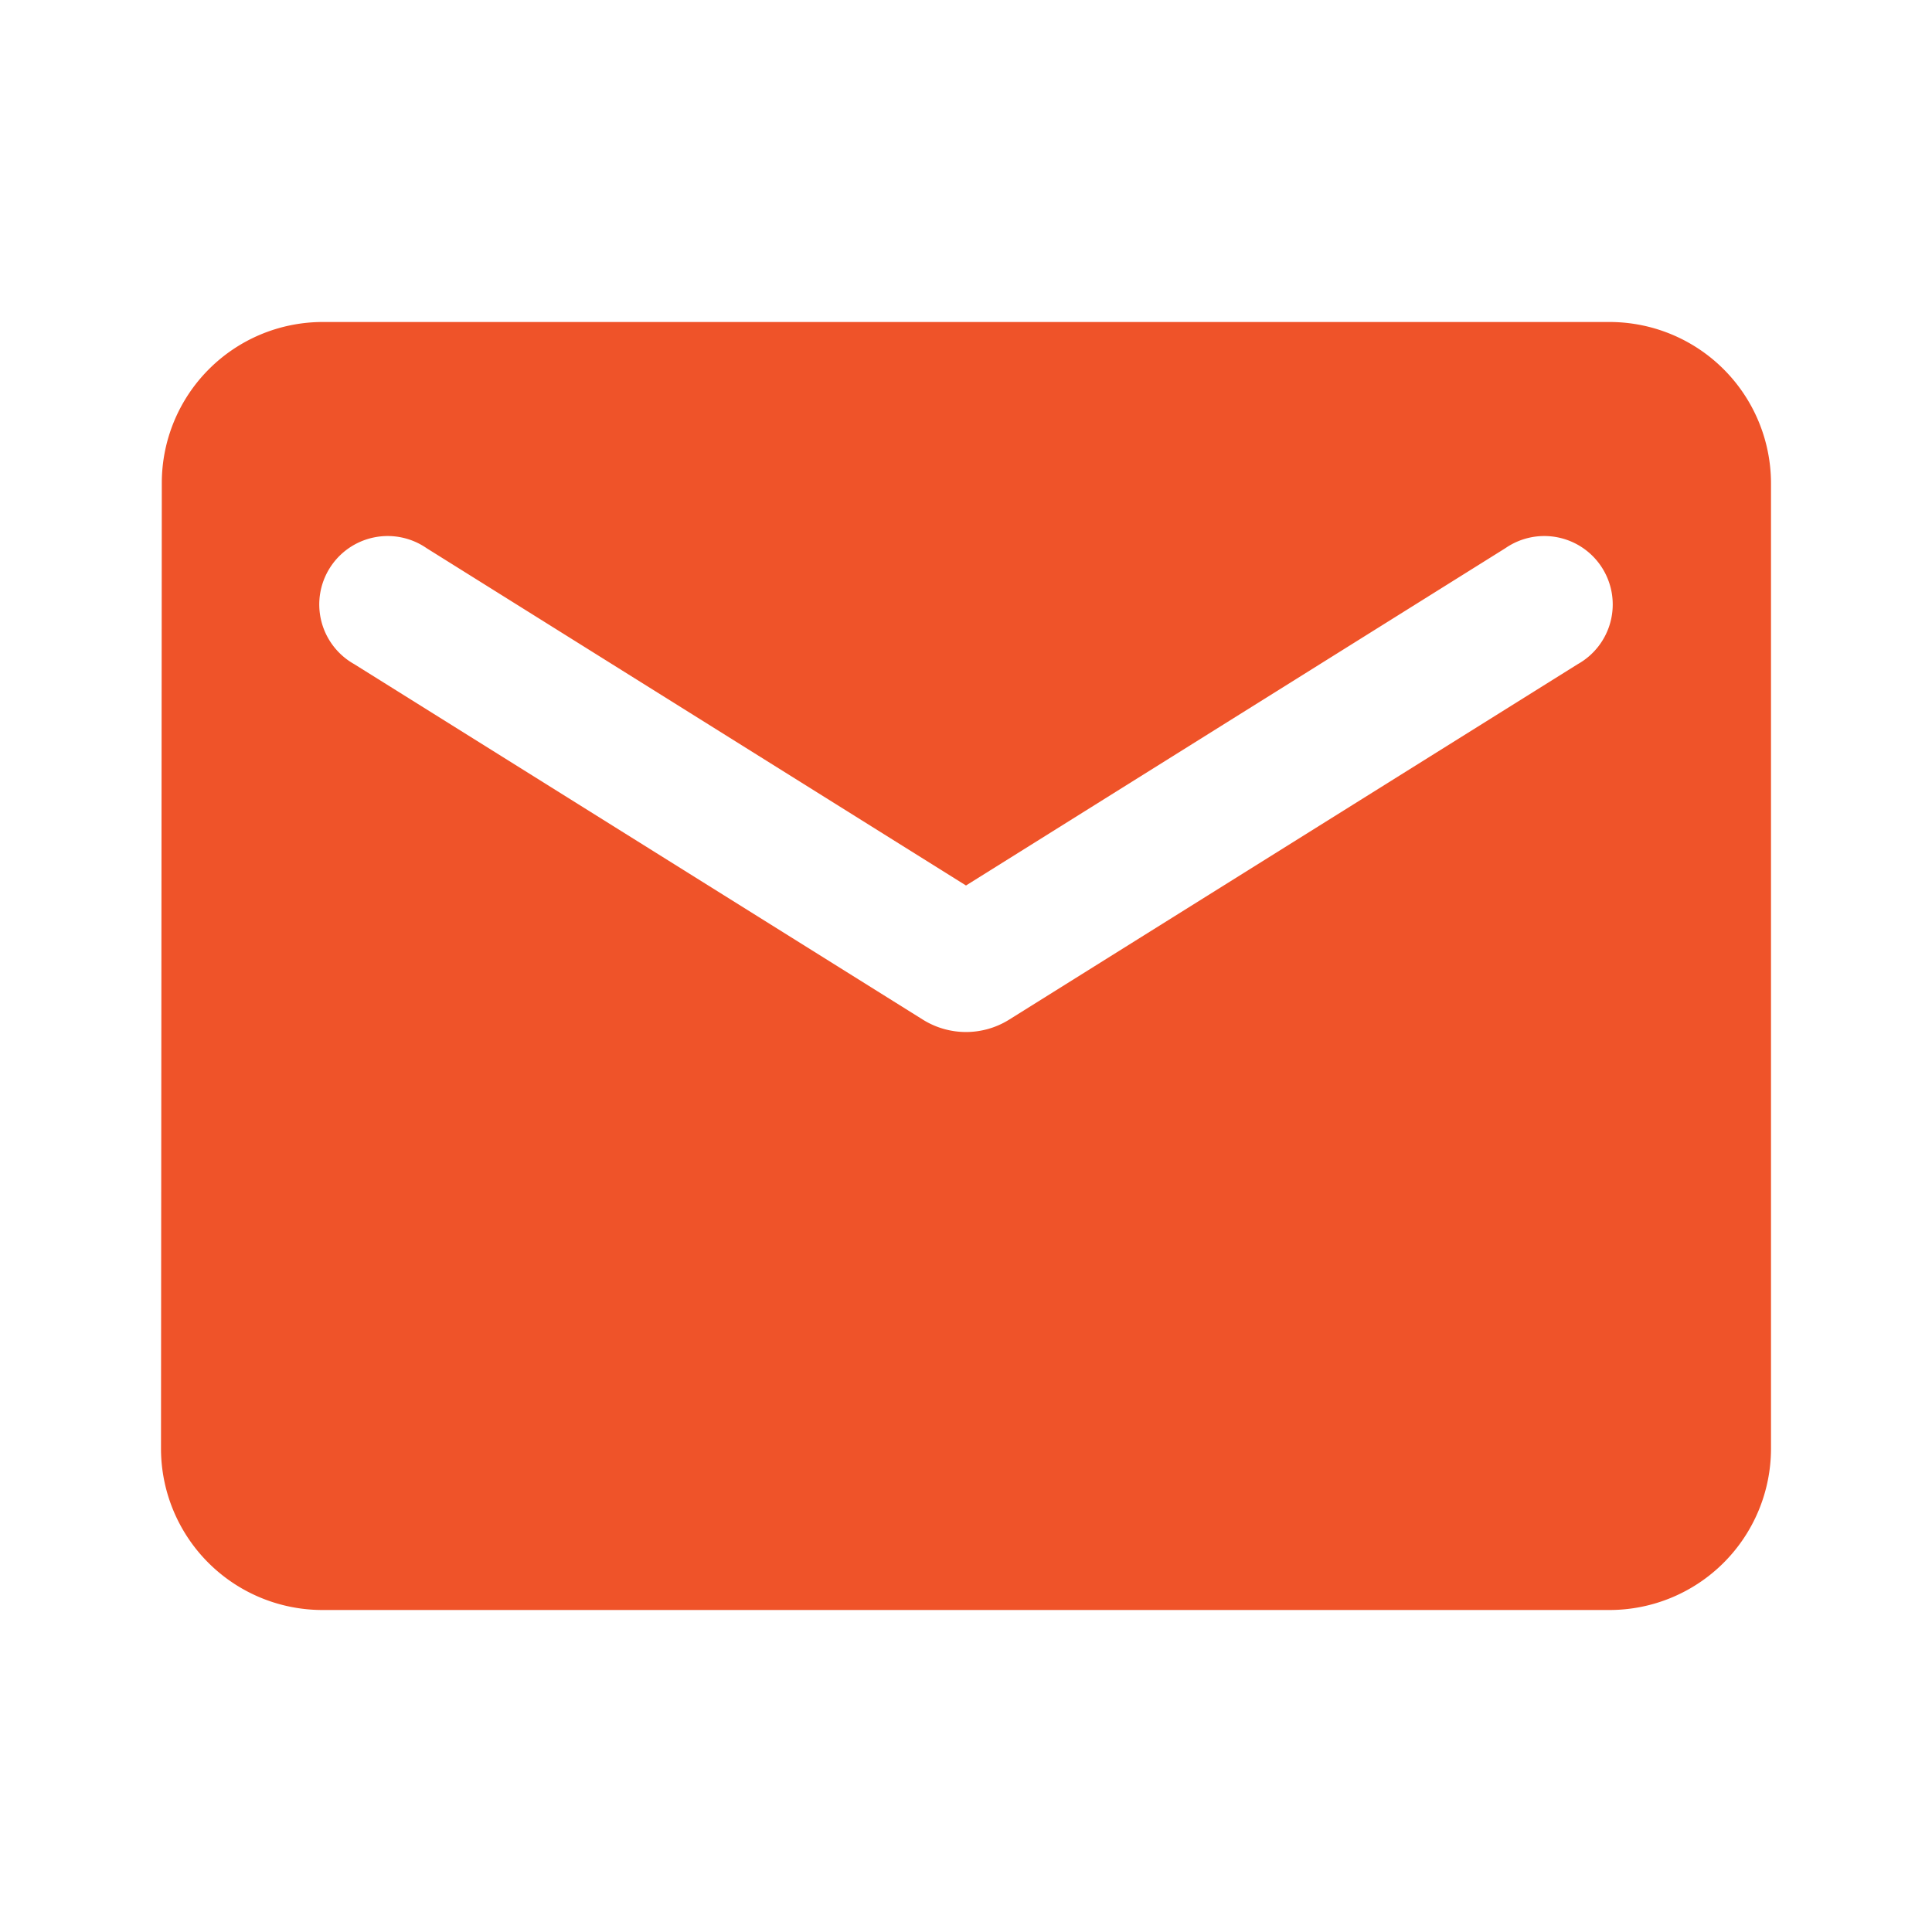 <?xml version="1.0" encoding="UTF-8"?>
<!-- Generator: Adobe Illustrator 23.0.1, SVG Export Plug-In . SVG Version: 6.00 Build 0)  -->
<svg xmlns="http://www.w3.org/2000/svg" width="48" height="48" viewBox="0 0 48 48"><defs><style>.a{fill:none;}.b{fill:#ef5329;}</style></defs><g transform="translate(12 12)"><g transform="translate(-12 -12)"><path class="a" d="M0,0H48V48H0Z"/><g transform="translate(4 8)"><path class="b" d="M38,4H6A4,4,0,0,0,2.02,8L2,32a4.012,4.012,0,0,0,4,4H38a4.012,4.012,0,0,0,4-4V8a4.012,4.012,0,0,0-4-4Zm-.8,8.5L23.06,21.34a2.022,2.022,0,0,1-2.12,0L6.8,12.5A1.7,1.7,0,1,1,8.6,9.62L22,18,35.4,9.62a1.7,1.7,0,1,1,1.8,2.88Z" transform="translate(-2 -4)"/></g></g></g></svg>